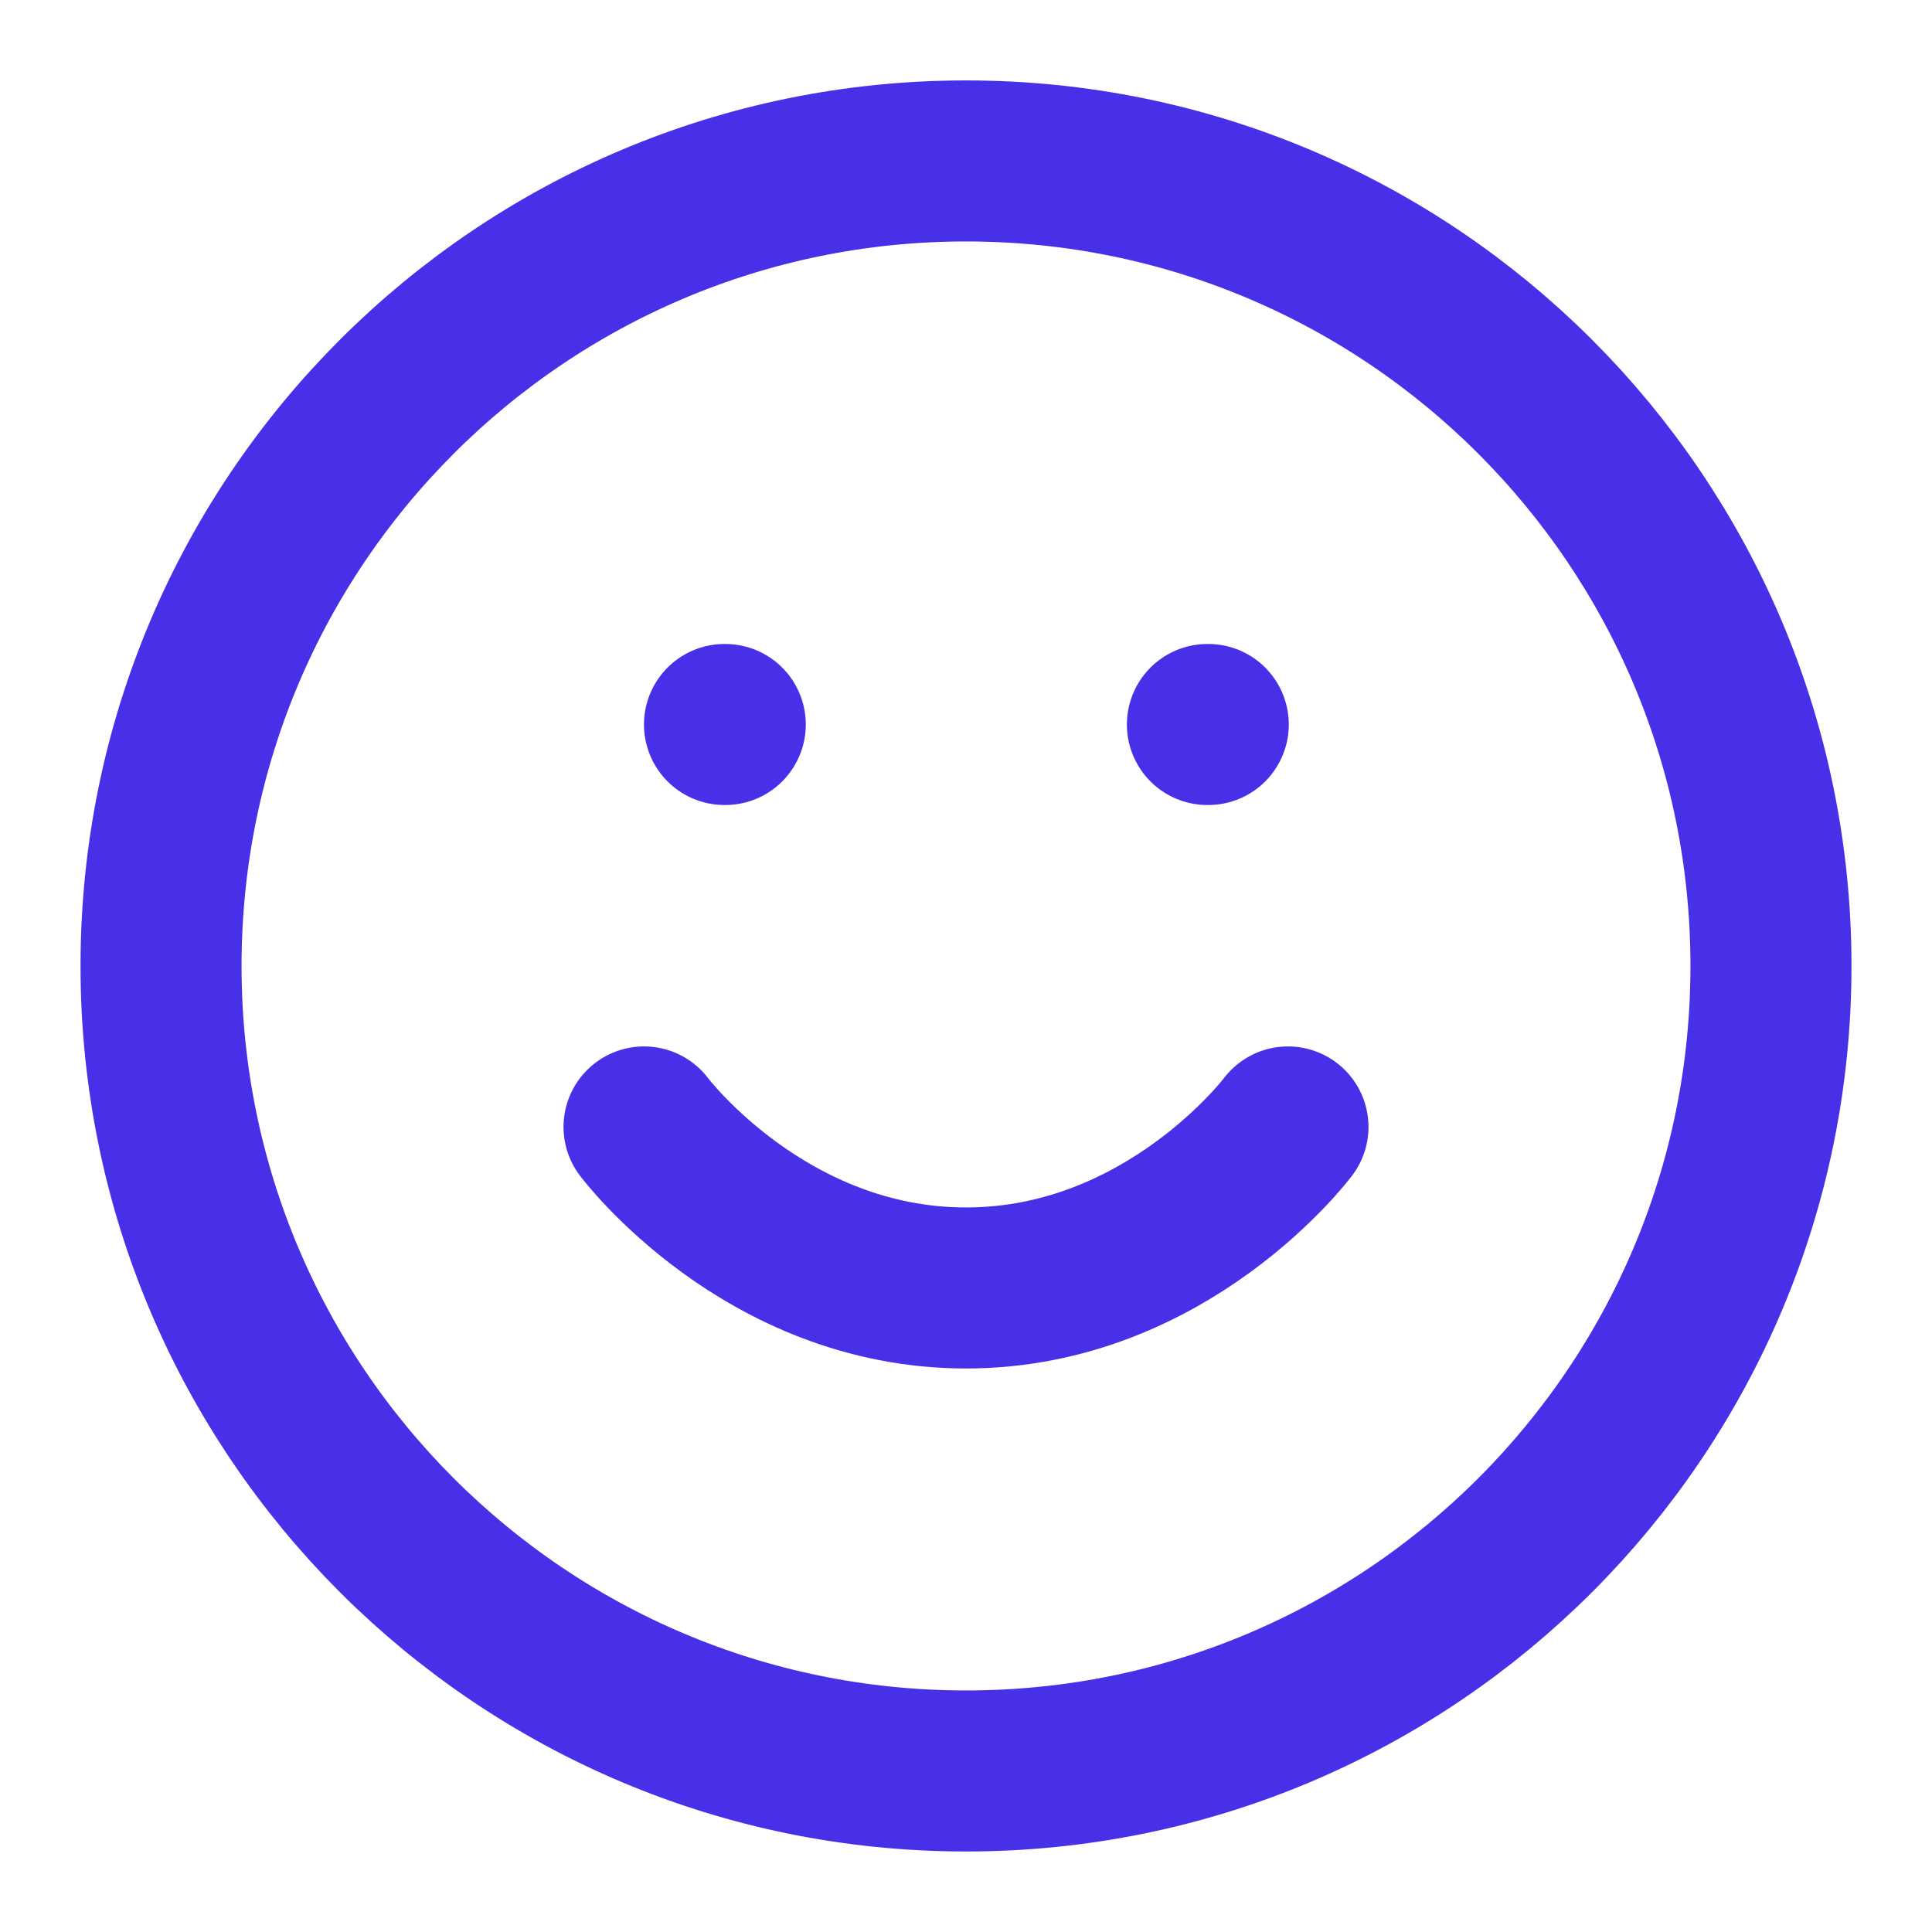 <?xml version="1.0" encoding="UTF-8"?> <svg xmlns="http://www.w3.org/2000/svg" width="20" height="20" viewBox="0 0 20 20" fill="none"><g clip-path="url(#clip0_2_1290)"><path d="M10 18.333C14.602 18.333 18.333 14.602 18.333 10C18.333 5.397 14.602 1.666 10 1.666C5.397 1.666 1.667 5.397 1.667 10C1.667 14.602 5.397 18.333 10 18.333Z" stroke="#4830E8" stroke-width="1.667" stroke-linecap="round" stroke-linejoin="round"></path><path d="M6.667 11.666C6.667 11.666 7.917 13.333 10 13.333C12.083 13.333 13.333 11.666 13.333 11.666" stroke="#4830E8" stroke-width="1.667" stroke-linecap="round" stroke-linejoin="round"></path><path d="M7.5 7.5H7.508" stroke="#4830E8" stroke-width="1.667" stroke-linecap="round" stroke-linejoin="round"></path><path d="M12.499 7.5H12.508" stroke="#4830E8" stroke-width="1.667" stroke-linecap="round" stroke-linejoin="round"></path></g><defs><clipPath id="clip0_2_1290"><rect width="20" height="20" fill="white" transform="translate(0 -0)"></rect></clipPath></defs></svg> 